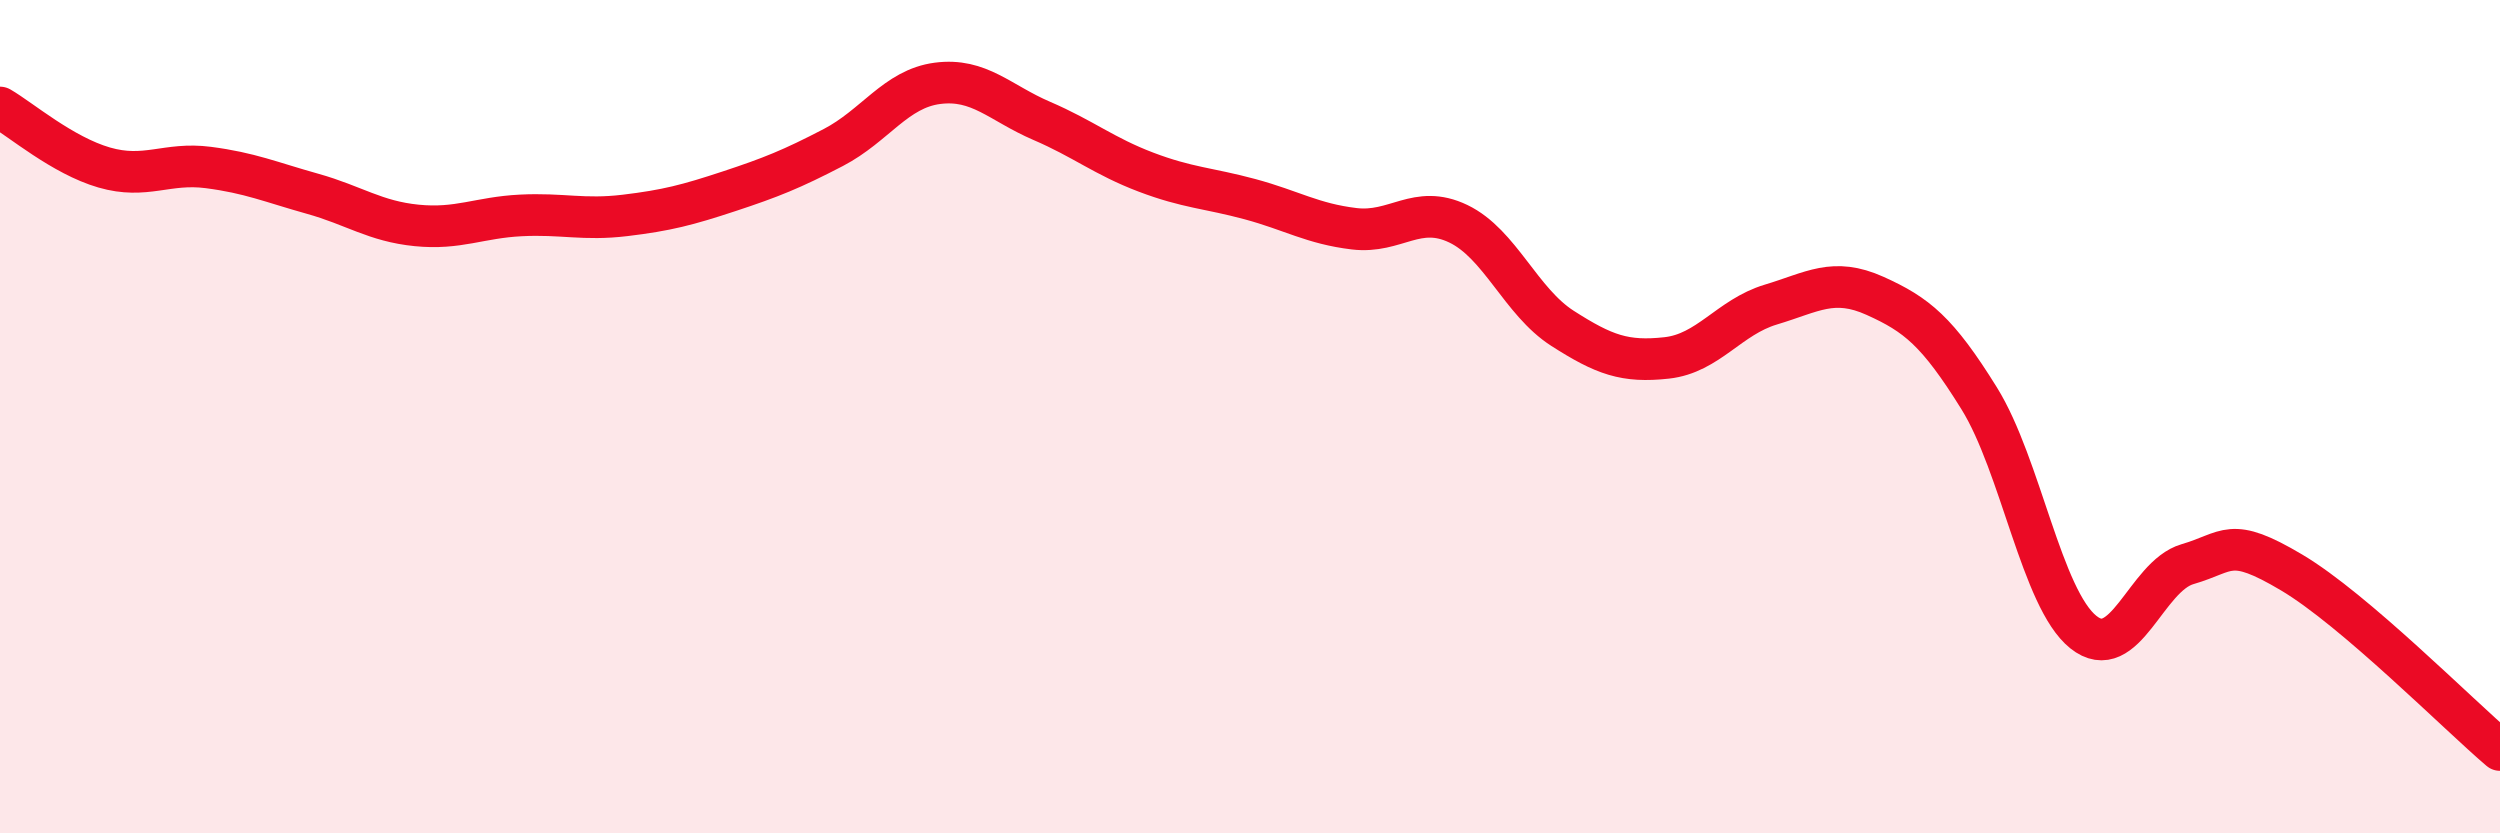 
    <svg width="60" height="20" viewBox="0 0 60 20" xmlns="http://www.w3.org/2000/svg">
      <path
        d="M 0,2.58 C 0.5,2.87 1.5,3.73 2.5,4.02 C 3.5,4.31 4,3.89 5,4.02 C 6,4.15 6.5,4.37 7.5,4.65 C 8.5,4.93 9,5.31 10,5.41 C 11,5.51 11.5,5.22 12.5,5.17 C 13.5,5.12 14,5.29 15,5.17 C 16,5.05 16.5,4.92 17.5,4.59 C 18.5,4.26 19,4.06 20,3.54 C 21,3.02 21.5,2.13 22.5,2 C 23.5,1.87 24,2.47 25,2.9 C 26,3.33 26.5,3.75 27.5,4.13 C 28.5,4.51 29,4.51 30,4.78 C 31,5.05 31.5,5.37 32.5,5.49 C 33.5,5.61 34,4.89 35,5.37 C 36,5.85 36.5,7.24 37.5,7.88 C 38.5,8.52 39,8.7 40,8.59 C 41,8.48 41.5,7.61 42.5,7.31 C 43.5,7.01 44,6.65 45,7.1 C 46,7.55 46.5,7.95 47.5,9.56 C 48.5,11.17 49,14.37 50,15.17 C 51,15.97 51.5,13.83 52.5,13.54 C 53.5,13.25 53.5,12.85 55,13.74 C 56.5,14.63 59,17.15 60,18L60 20L0 20Z"
        fill="#EB0A25"
        opacity="0.1"
        stroke-linecap="round"
        stroke-linejoin="round"
      />
      <path
        d="M 0,2.58 C 0.5,2.87 1.5,3.73 2.5,4.02 C 3.5,4.31 4,3.89 5,4.02 C 6,4.15 6.5,4.37 7.5,4.65 C 8.5,4.93 9,5.31 10,5.41 C 11,5.51 11.5,5.22 12.5,5.17 C 13.5,5.12 14,5.29 15,5.17 C 16,5.05 16.5,4.92 17.5,4.59 C 18.5,4.26 19,4.06 20,3.54 C 21,3.02 21.5,2.13 22.5,2 C 23.5,1.87 24,2.47 25,2.9 C 26,3.33 26.5,3.75 27.5,4.13 C 28.5,4.51 29,4.51 30,4.78 C 31,5.05 31.5,5.37 32.5,5.49 C 33.5,5.61 34,4.89 35,5.37 C 36,5.85 36.5,7.24 37.5,7.88 C 38.5,8.52 39,8.7 40,8.59 C 41,8.48 41.5,7.61 42.5,7.31 C 43.5,7.01 44,6.65 45,7.1 C 46,7.55 46.5,7.95 47.5,9.56 C 48.5,11.17 49,14.37 50,15.17 C 51,15.97 51.5,13.83 52.5,13.54 C 53.5,13.25 53.5,12.85 55,13.74 C 56.5,14.63 59,17.15 60,18"
        stroke="#EB0A25"
        stroke-width="1"
        fill="none"
        stroke-linecap="round"
        stroke-linejoin="round"
      />
    </svg>
  